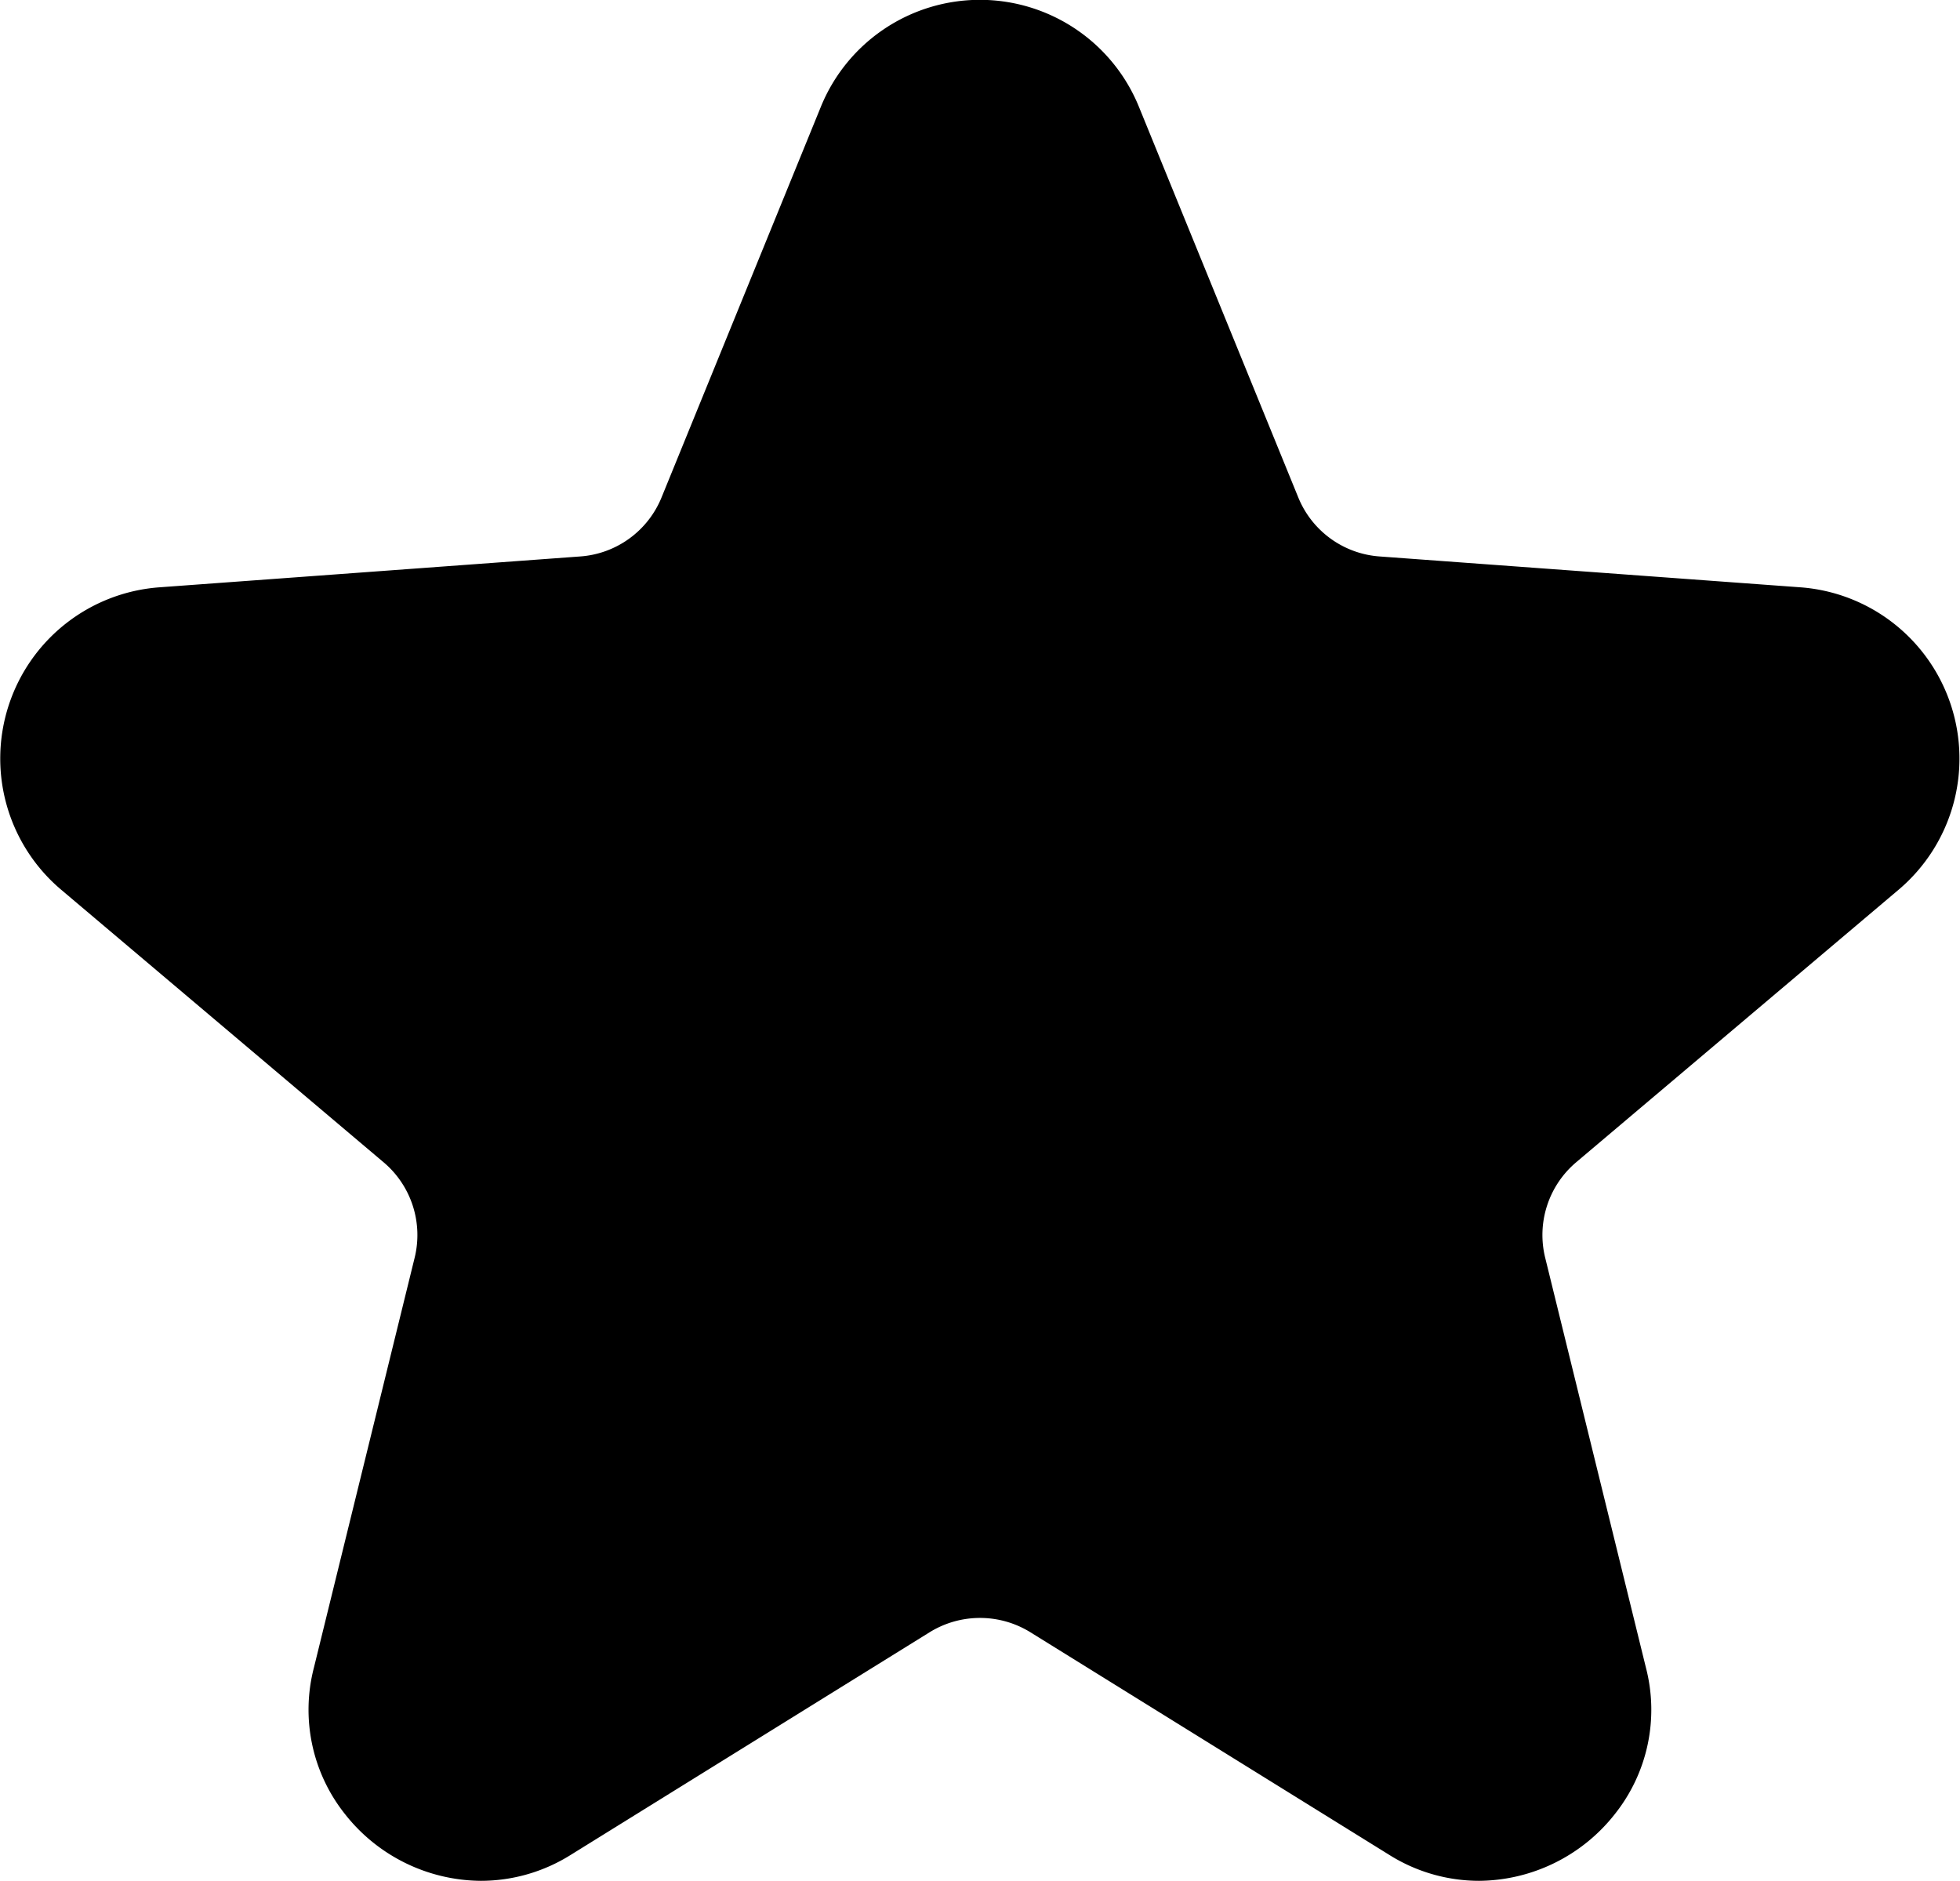 <svg xmlns="http://www.w3.org/2000/svg" width="43.912" height="42.134" viewBox="0 0 43.912 42.134">
  <g transform="translate(-747.498 -6236.36)">
    <path id="Path_4615" data-name="Path 4615" d="M32.632,40.634a2.8,2.8,0,0,1-1.5-.437l-8.029-4.98a3.146,3.146,0,0,0-3.317,0L11.761,40.2a2.805,2.805,0,0,1-1.5.437A2.9,2.9,0,0,1,8,39.519,2.772,2.772,0,0,1,7.5,37.1l2.255-9.175A3.127,3.127,0,0,0,8.727,24.77l-7.217-6.1a2.846,2.846,0,0,1,1.629-5.013l9.423-.691a3.127,3.127,0,0,0,2.683-1.949l3.568-8.748a2.847,2.847,0,0,1,5.271,0l3.569,8.748a3.126,3.126,0,0,0,2.683,1.949l9.423.691a2.847,2.847,0,0,1,1.629,5.013l-7.217,6.1a3.127,3.127,0,0,0-1.025,3.154L35.4,37.1a2.772,2.772,0,0,1-.508,2.421,2.9,2.9,0,0,1-2.26,1.115" transform="translate(748.006 6236.86)"/>
    <path id="Path_4615_-_Outline" data-name="Path 4615 - Outline" d="M32.632,41.634a3.789,3.789,0,0,1-2.024-.587l-8.029-4.98a2.146,2.146,0,0,0-2.262,0l-8.029,4.98a3.791,3.791,0,0,1-2.024.587,3.907,3.907,0,0,1-3.047-1.5,3.753,3.753,0,0,1-.692-3.276l2.255-9.175a2.133,2.133,0,0,0-.7-2.151l-7.217-6.1a3.846,3.846,0,0,1,2.2-6.775l9.423-.691a2.132,2.132,0,0,0,1.83-1.329l3.568-8.748a3.847,3.847,0,0,1,7.123,0l3.569,8.748a2.132,2.132,0,0,0,1.83,1.329l9.423.691a3.847,3.847,0,0,1,2.2,6.774l-7.217,6.1a2.133,2.133,0,0,0-.7,2.151l2.255,9.175a3.752,3.752,0,0,1-.692,3.277A3.907,3.907,0,0,1,32.632,41.634ZM21.449,33.745a4.141,4.141,0,0,1,2.185.623l8.029,4.98a1.8,1.8,0,0,0,.969.287,1.893,1.893,0,0,0,1.473-.732,1.768,1.768,0,0,0,.324-1.565l-2.255-9.175a4.121,4.121,0,0,1,1.351-4.157l7.217-6.1a1.847,1.847,0,0,0-1.057-3.252l-9.423-.691A4.119,4.119,0,0,1,26.727,11.4L23.158,2.649a1.847,1.847,0,0,0-3.42,0L16.17,11.4a4.12,4.12,0,0,1-3.536,2.569l-9.422.691a1.846,1.846,0,0,0-1.057,3.252l7.217,6.1a4.121,4.121,0,0,1,1.35,4.157L8.468,37.337A1.768,1.768,0,0,0,8.791,38.9a1.893,1.893,0,0,0,1.473.732,1.8,1.8,0,0,0,.97-.287l8.029-4.98A4.143,4.143,0,0,1,21.449,33.745Z" transform="translate(748.006 6236.86)"/>
  </g>
</svg>
